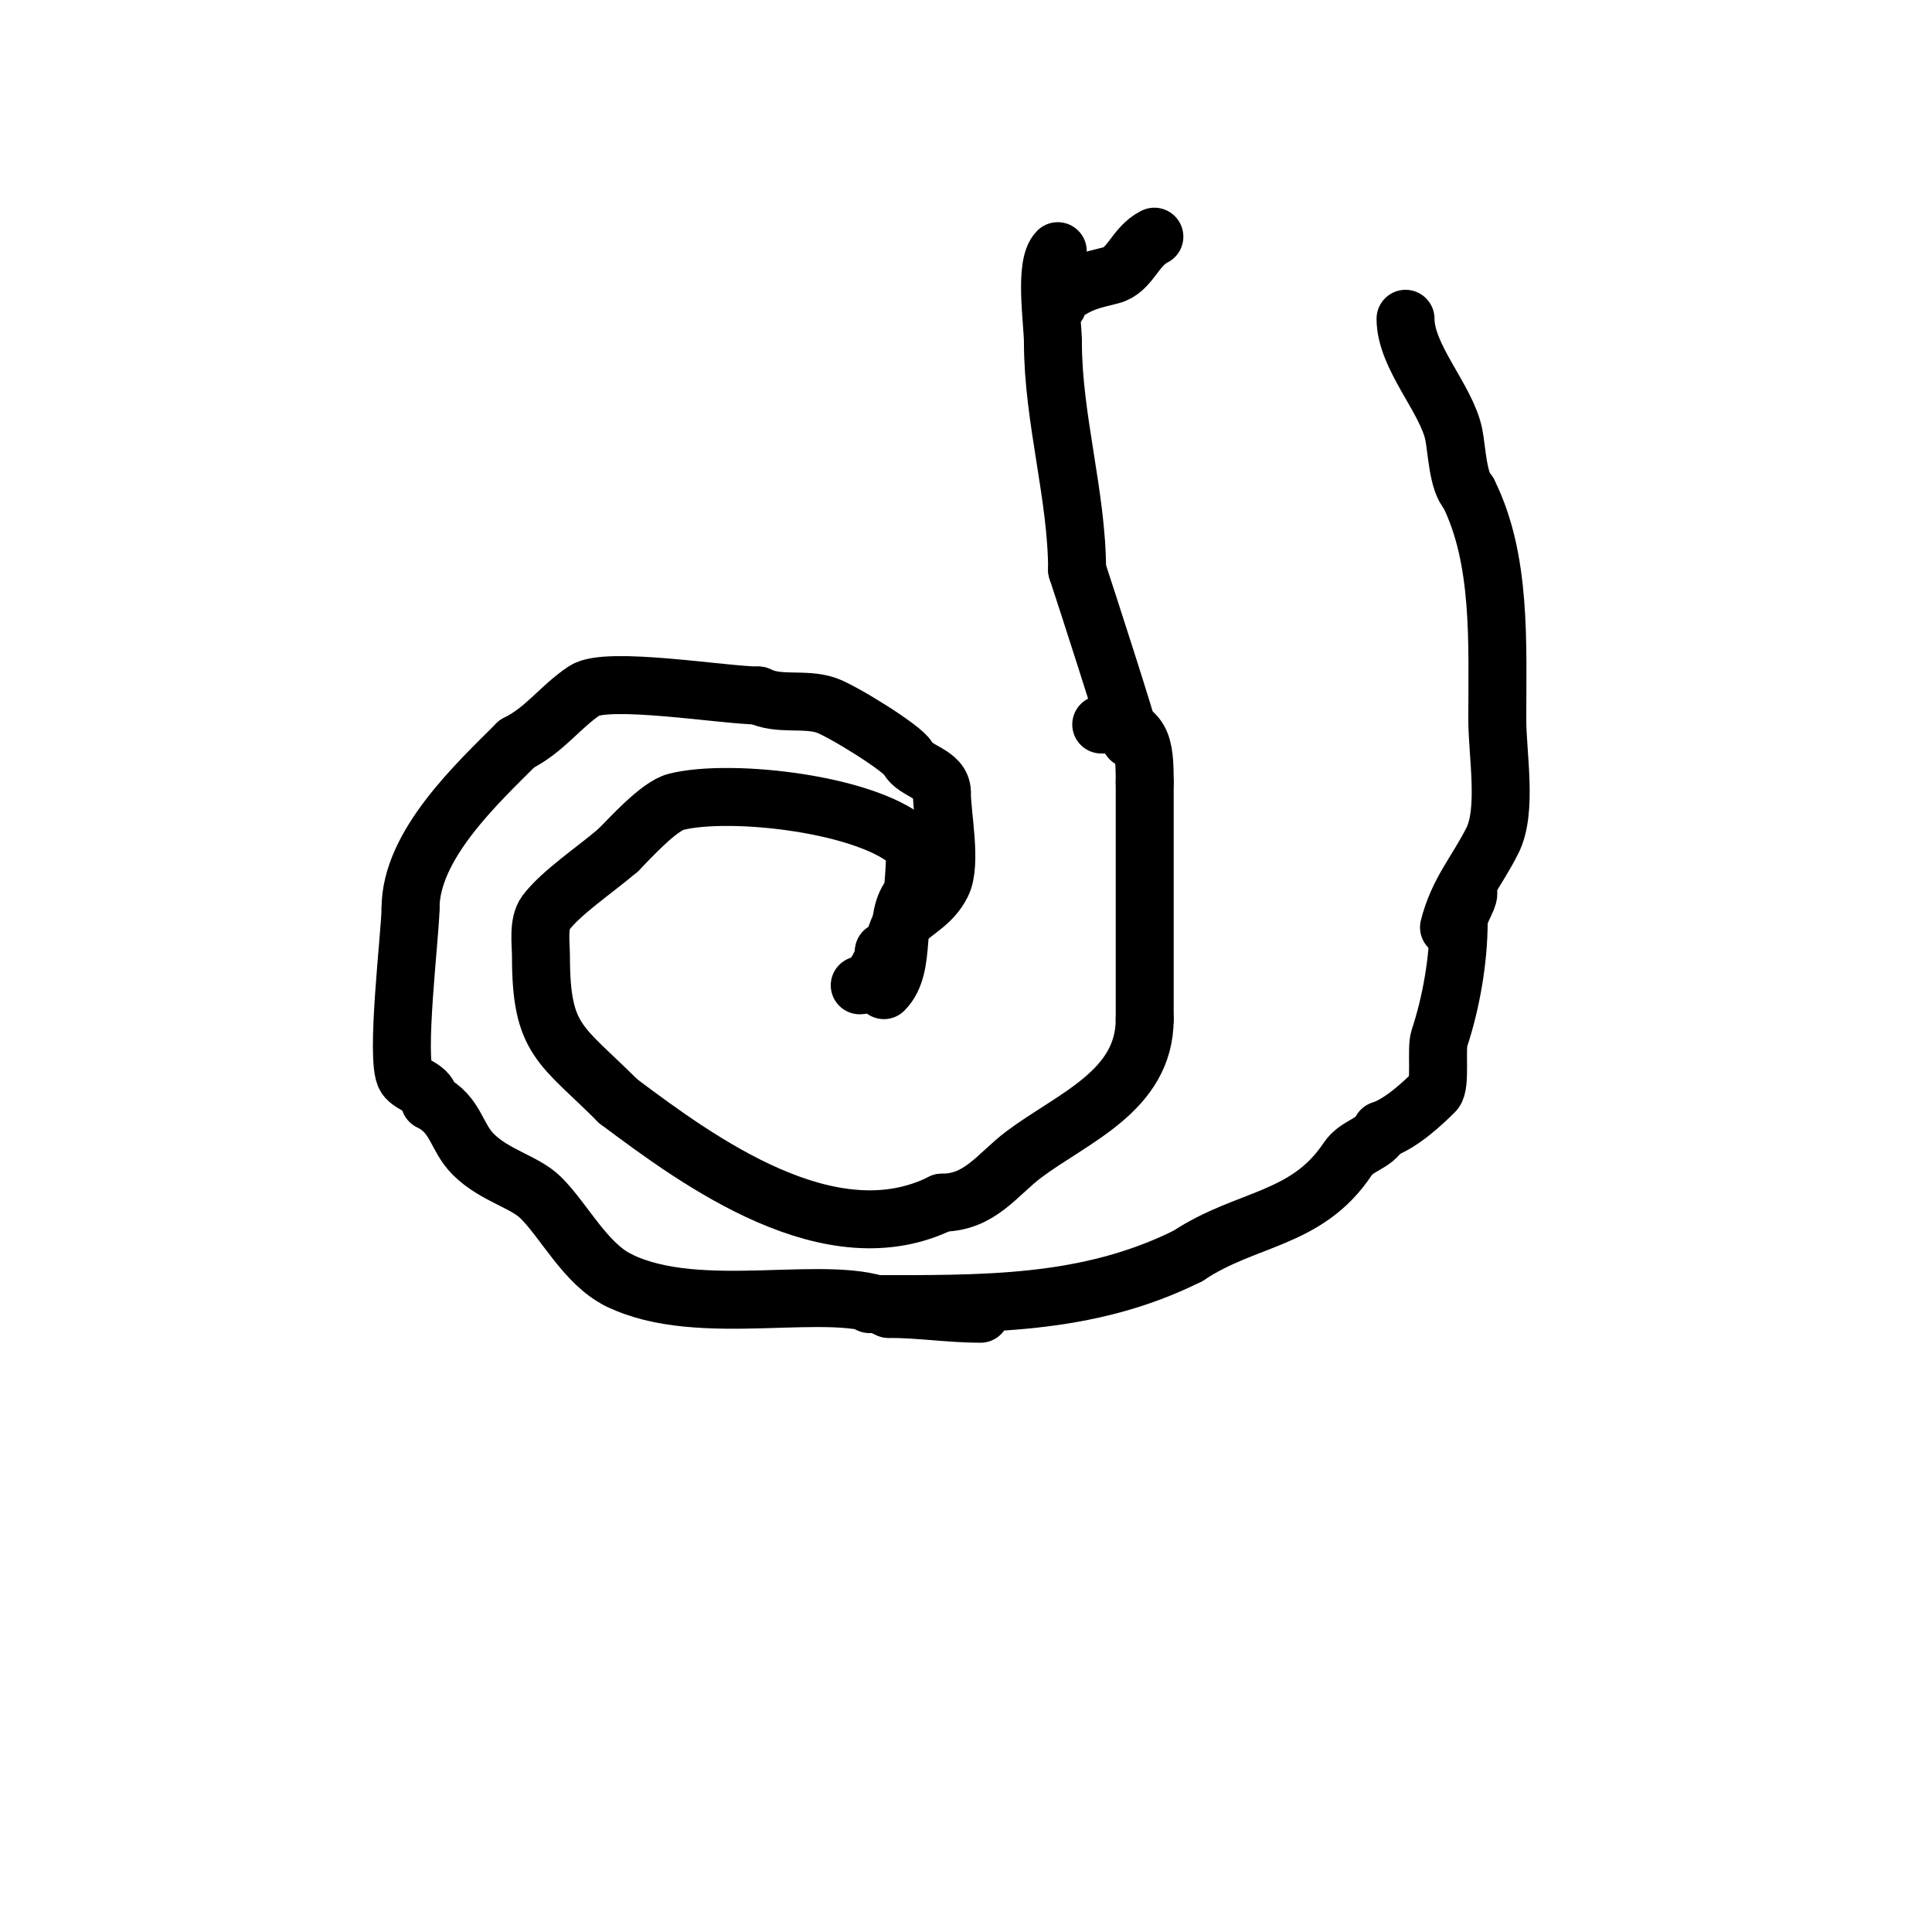 <svg viewBox='0 0 400 400' version='1.1' xmlns='http://www.w3.org/2000/svg' xmlns:xlink='http://www.w3.org/1999/xlink'><g fill='none' stroke='#000000' stroke-width='12' stroke-linecap='round' stroke-linejoin='round'><path d='M183,205c5.023,-5.023 1.479,-15.479 6,-20'/><path d='M189,185c0,-1.391 0.922,-9.078 0,-10c-8.533,-8.533 -37.606,-11.848 -49,-9c-3.603,0.901 -9.598,7.598 -12,10'/><path d='M128,176c-4.773,4.091 -11.846,8.795 -15,13c-1.644,2.192 -1,6.451 -1,9c0,17.521 4.114,18.114 16,30'/><path d='M128,228c16.809,12.606 44.021,32.489 67,21'/><path d='M195,249c7.915,0 11.508,-5.881 17,-10c10.121,-7.591 25,-13.111 25,-28'/><path d='M237,211c0,-16.333 0,-32.667 0,-49'/><path d='M237,162c0,-7.698 -0.358,-12 -9,-12'/><path d='M178,204c2.195,0 5,-4.642 5,-7'/><path d='M183,197c2.969,-1.485 1.991,-3.991 4,-6c2.679,-2.679 5.998,-3.995 8,-8c2.096,-4.192 0,-14.282 0,-19'/><path d='M195,164c0,-3.791 -5.628,-4.256 -7,-7c-1.021,-2.042 -13.733,-9.911 -17,-11c-4.466,-1.489 -9.804,0.098 -14,-2'/><path d='M157,144c-6.884,0 -31.341,-4.106 -36,-1c-5.082,3.388 -8.127,8.063 -14,11'/><path d='M107,154c-8.066,8.066 -22,20.933 -22,34'/><path d='M85,188c0,4.906 -3.259,31.612 -1,35c1.205,1.808 5,2.219 5,5'/><path d='M89,228c5.53,2.765 5.31,7.31 9,11c4.418,4.418 10.659,5.659 14,9c4.884,4.884 9.214,13.607 16,17'/><path d='M128,265c16.914,8.457 44.439,0.219 56,6'/><path d='M184,271c6.539,0 12.716,1 19,1'/><path d='M180,270c23.34,0 45.033,0.484 66,-10'/><path d='M246,260c11.962,-7.975 24.506,-7.26 33,-20c1.957,-2.936 5.534,-3.067 7,-6'/><path d='M286,234c4.206,-1.402 8.8,-5.8 11,-8c1.348,-1.348 0.288,-8.865 1,-11c2.438,-7.315 4,-16.289 4,-24'/><path d='M302,191c0,-2.178 2,-4.695 2,-6'/><path d='M300,192c1.856,-7.424 5.765,-11.53 9,-18c3.123,-6.245 1,-17.791 1,-25'/><path d='M310,149c0,-15.891 0.878,-33.244 -6,-47'/><path d='M304,102c-2.149,-2.149 -2.386,-8.929 -3,-12c-1.488,-7.438 -10,-16.066 -10,-24'/><path d='M291,66'/><path d='M234,153c0,-1.201 -9.533,-30.6 -11,-35'/><path d='M223,118c0,-15.221 -5,-31.449 -5,-47'/><path d='M218,71c0,-4.271 -1.88,-16.12 1,-19'/><path d='M219,63c0,-0.745 0.38,-1.587 1,-2c3.954,-2.636 5.739,-2.935 10,-4c4.047,-1.012 4.883,-5.941 9,-8'/></g>
</svg>